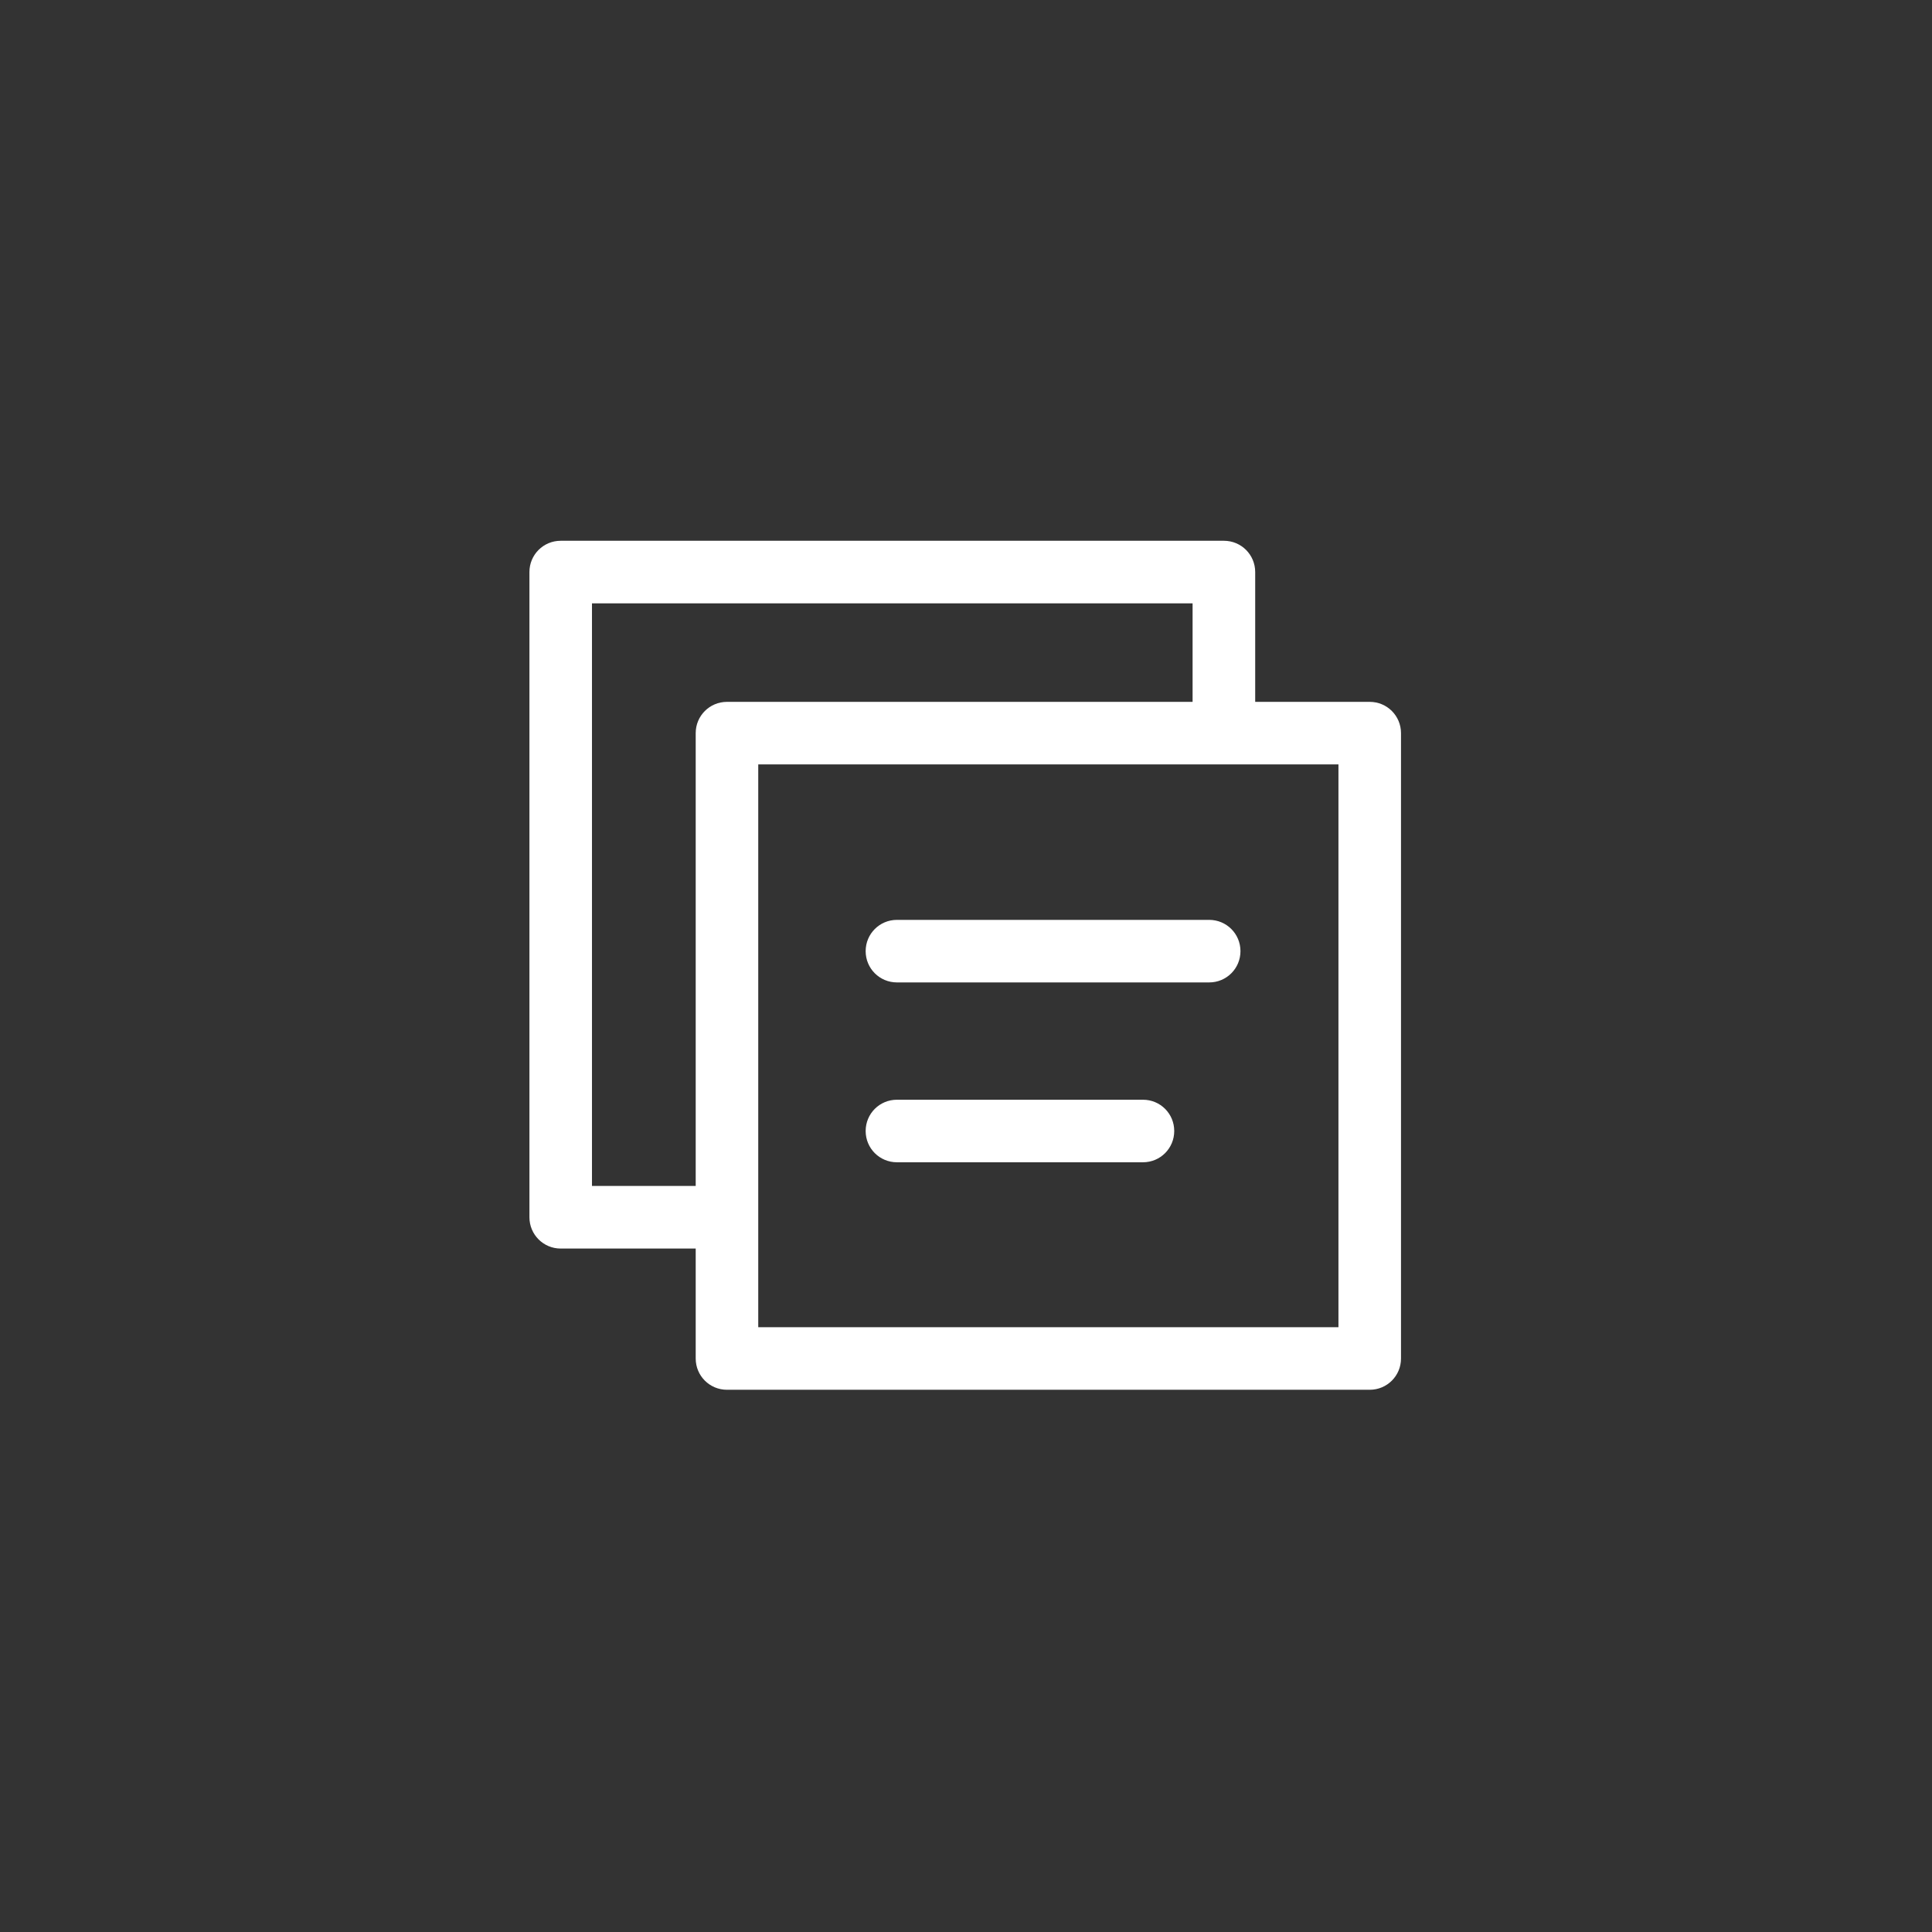 <svg width="32" height="32" viewBox="0 0 32 32" fill="none" xmlns="http://www.w3.org/2000/svg">
<rect x="0" y="0" width="32" height="32" fill="#333333" stroke="none"/>
<path d="M22.687 11.625H20.79V9.475C20.79 9.188 20.559 8.957 20.272 8.957H9.287C9 8.957 8.769 9.188 8.769 9.475V20.161C8.769 20.448 9 20.68 9.287 20.68H11.523V22.501C11.523 22.788 11.754 23.019 12.041 23.019H22.687C22.974 23.019 23.205 22.788 23.205 22.501V12.143C23.205 11.856 22.974 11.625 22.687 11.625ZM9.805 19.643V9.993H19.753V11.625H12.041C11.754 11.625 11.523 11.856 11.523 12.143V19.643H9.805ZM22.169 21.983H12.559V12.661H22.169V21.981V21.983Z" fill="white"/>
<path d="M14.856 16.272H20.028C20.315 16.272 20.546 16.041 20.546 15.754C20.546 15.467 20.315 15.236 20.028 15.236H14.856C14.569 15.236 14.338 15.467 14.338 15.754C14.338 16.041 14.569 16.272 14.856 16.272Z" fill="white"/>
<path d="M14.856 19.251H18.931C19.218 19.251 19.449 19.02 19.449 18.733C19.449 18.445 19.218 18.215 18.931 18.215H14.856C14.569 18.215 14.338 18.445 14.338 18.733C14.338 19.02 14.569 19.251 14.856 19.251Z" fill="white"/>
</svg>
